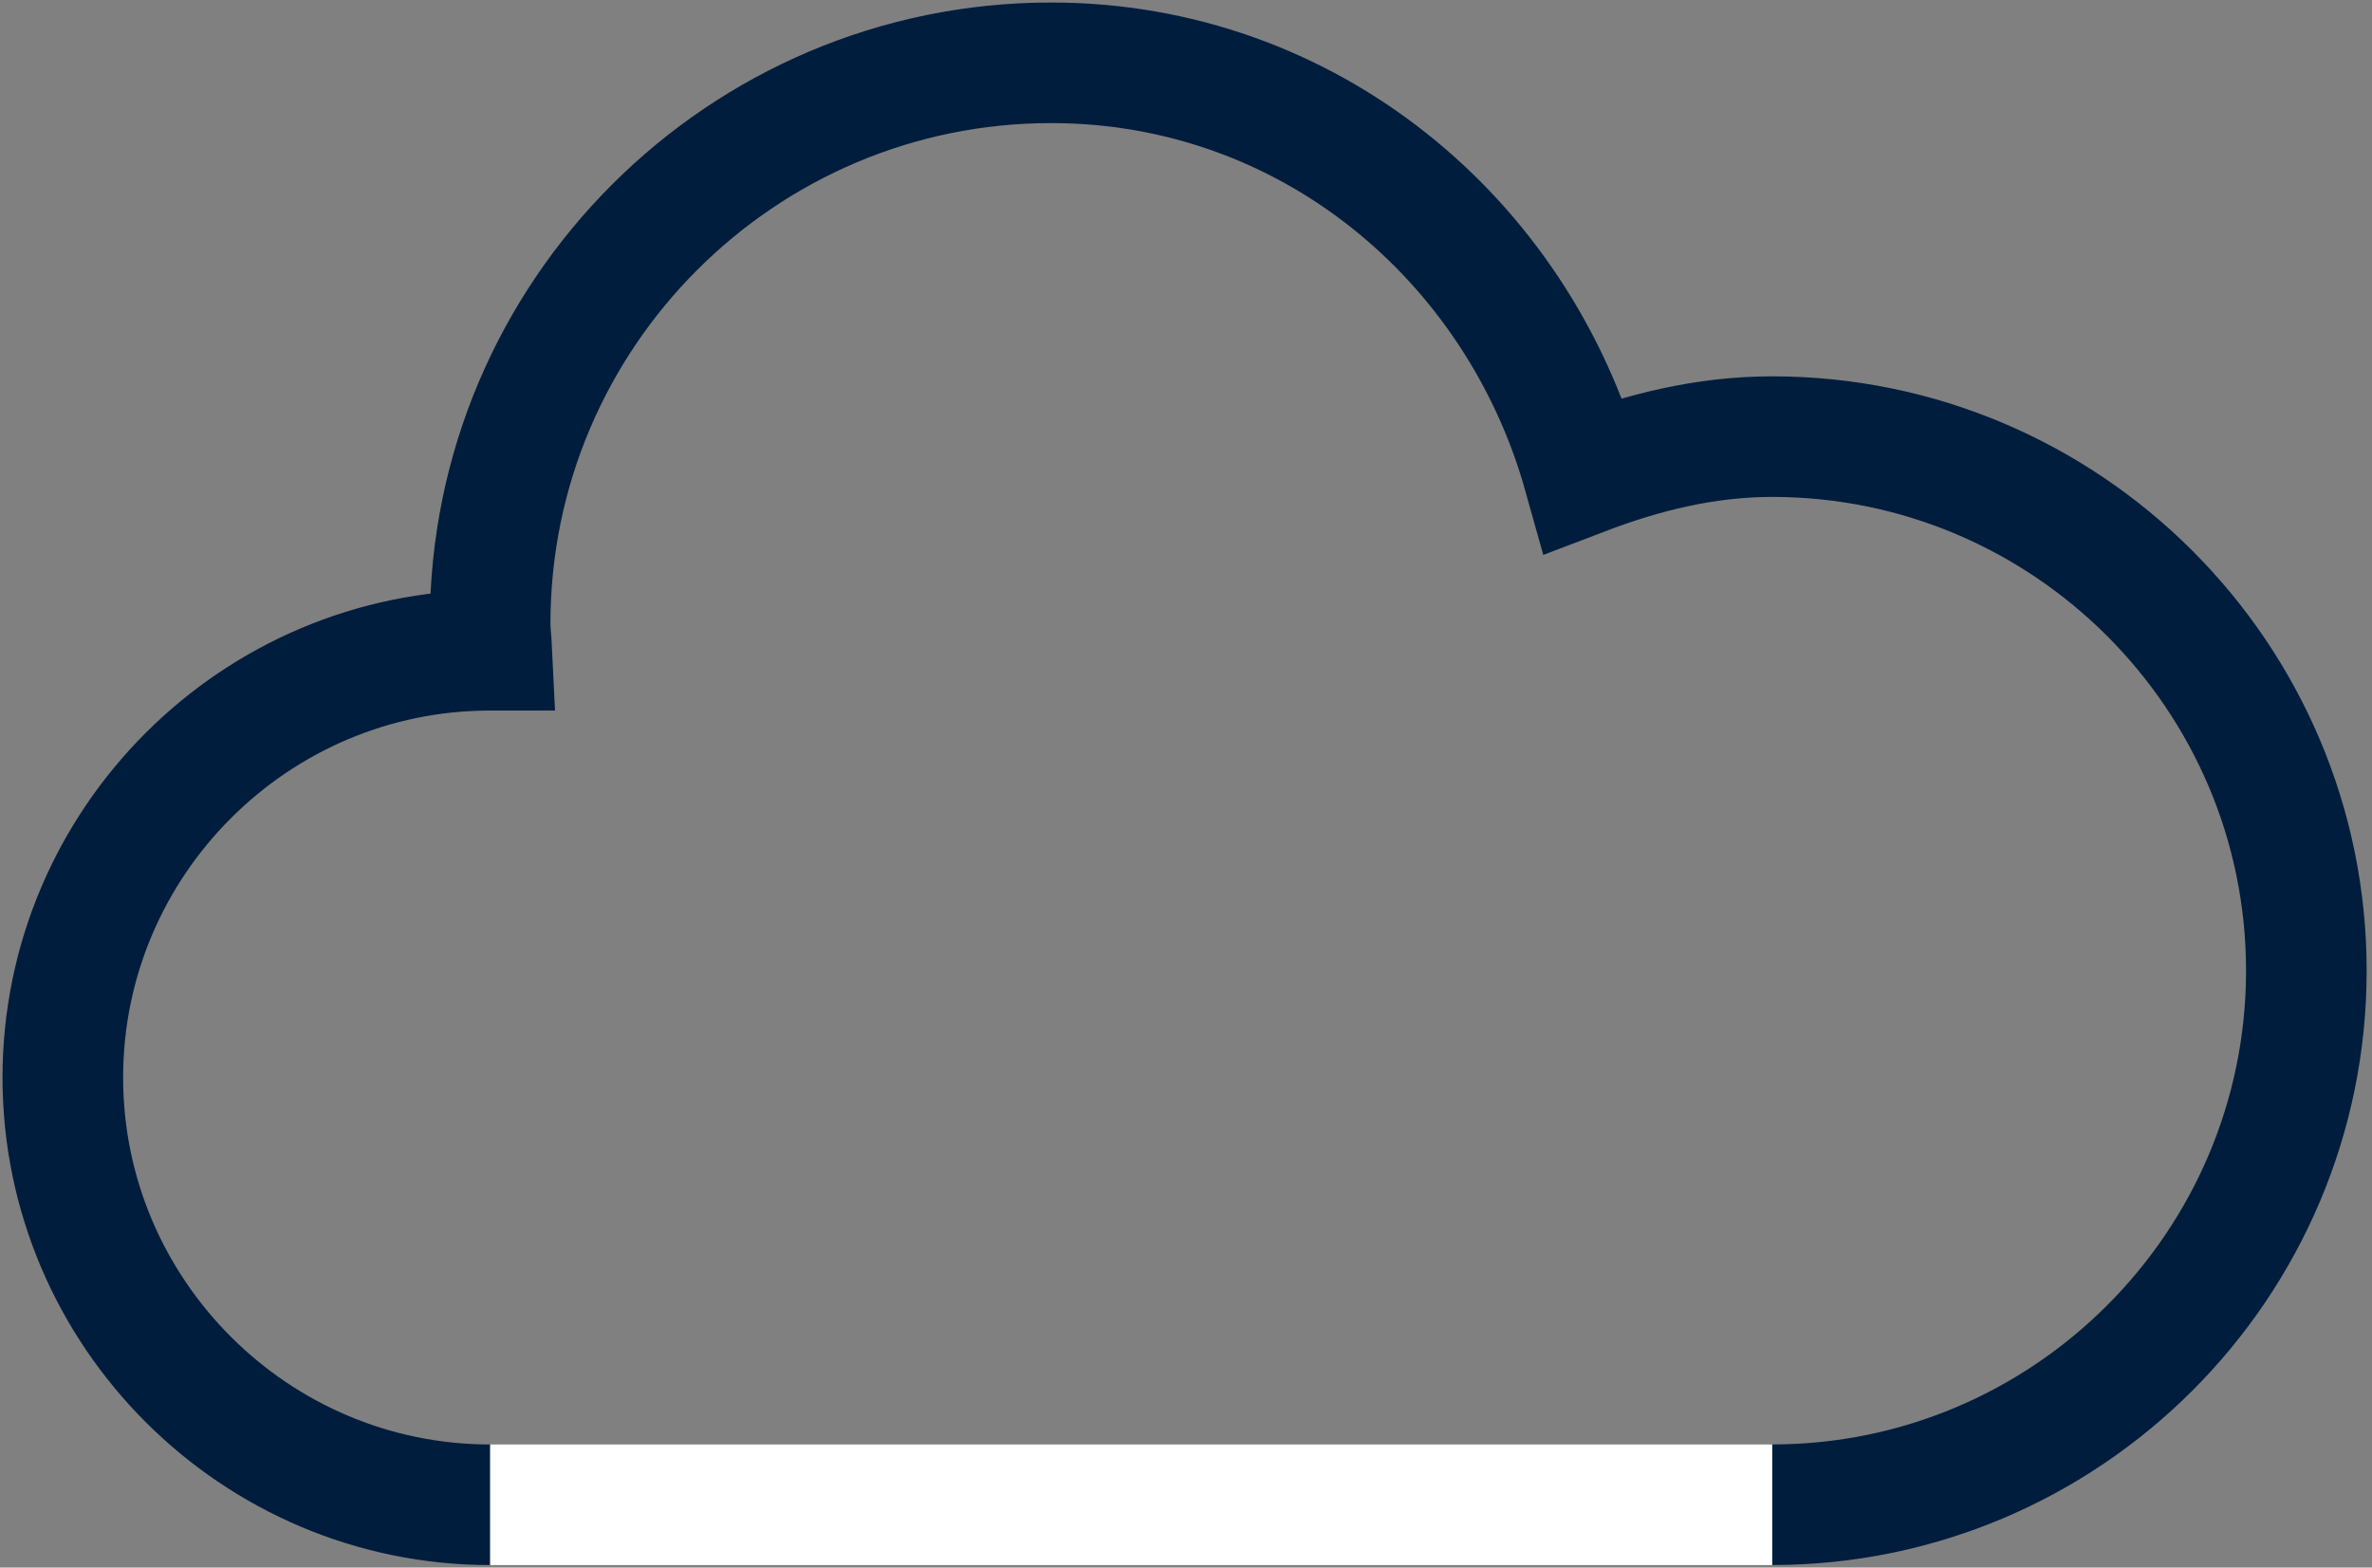 <svg width="118" height="78" viewBox="0 0 118 78" fill="none" xmlns="http://www.w3.org/2000/svg">
<rect x="0" y="0" width="118" height="78" fill="#808080" stroke="none"/>
<path d="M88.16 74.873C102.807 74.873 114.734 62.946 114.734 48.3C114.734 33.653 102.807 21.726 88.16 21.726C84.828 21.726 81.714 22.515 78.776 23.636C75.486 11.885 65.064 3.125 52.285 3.125C36.902 3.125 24.383 15.643 24.383 31.027C24.383 31.483 24.445 31.91 24.466 32.356H24.383C12.675 32.356 3.125 41.905 3.125 53.615C3.125 65.325 12.675 74.875 24.383 74.875" stroke="#001D3D" stroke-width="6" stroke-miterlimit="10"/>
<path d="M24.385 74.875H88.16" stroke="white" stroke-width="6" stroke-miterlimit="10"/>
</svg>
